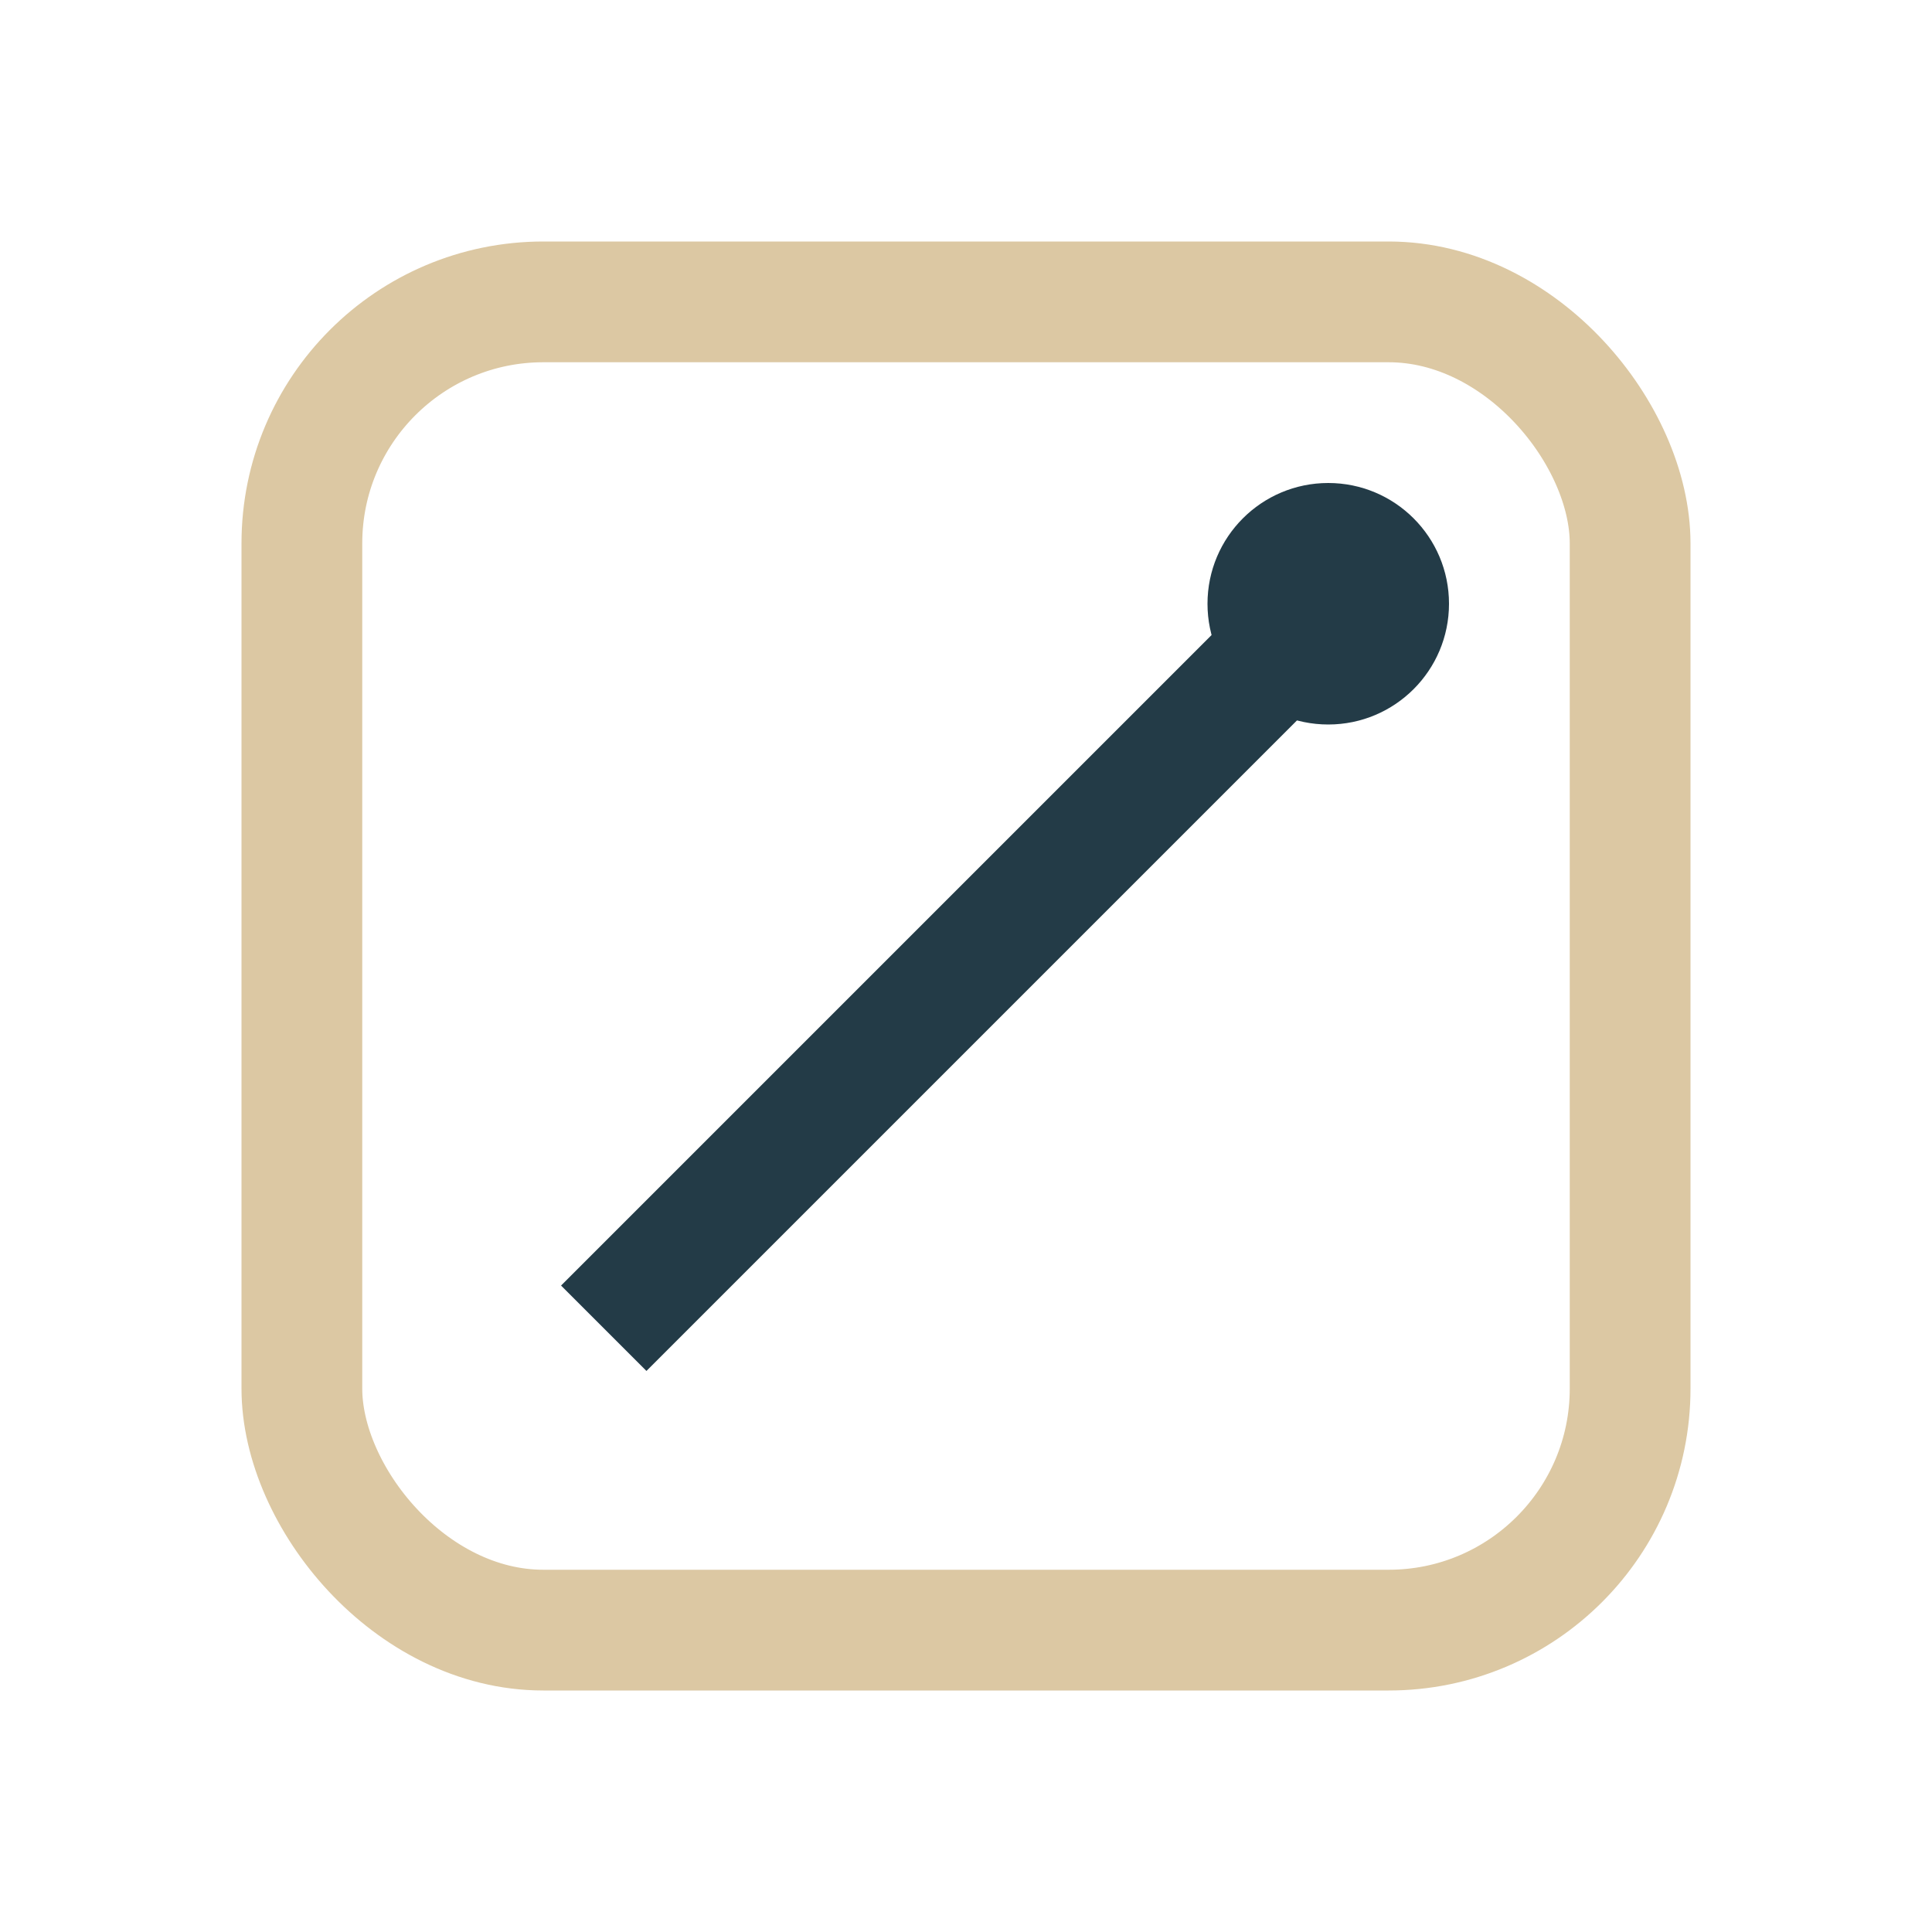 <?xml version="1.0" encoding="UTF-8"?>
<svg xmlns="http://www.w3.org/2000/svg" width="32" height="32" viewBox="0 0 32 32"><rect x="5" y="5" width="22" height="22" rx="4" fill="none" stroke="#DCC8A3" stroke-width="2"/><path d="M10 22l12-12" stroke="#233B47" stroke-width="2"/><circle cx="22" cy="10" r="2" fill="#233B47"/></svg>